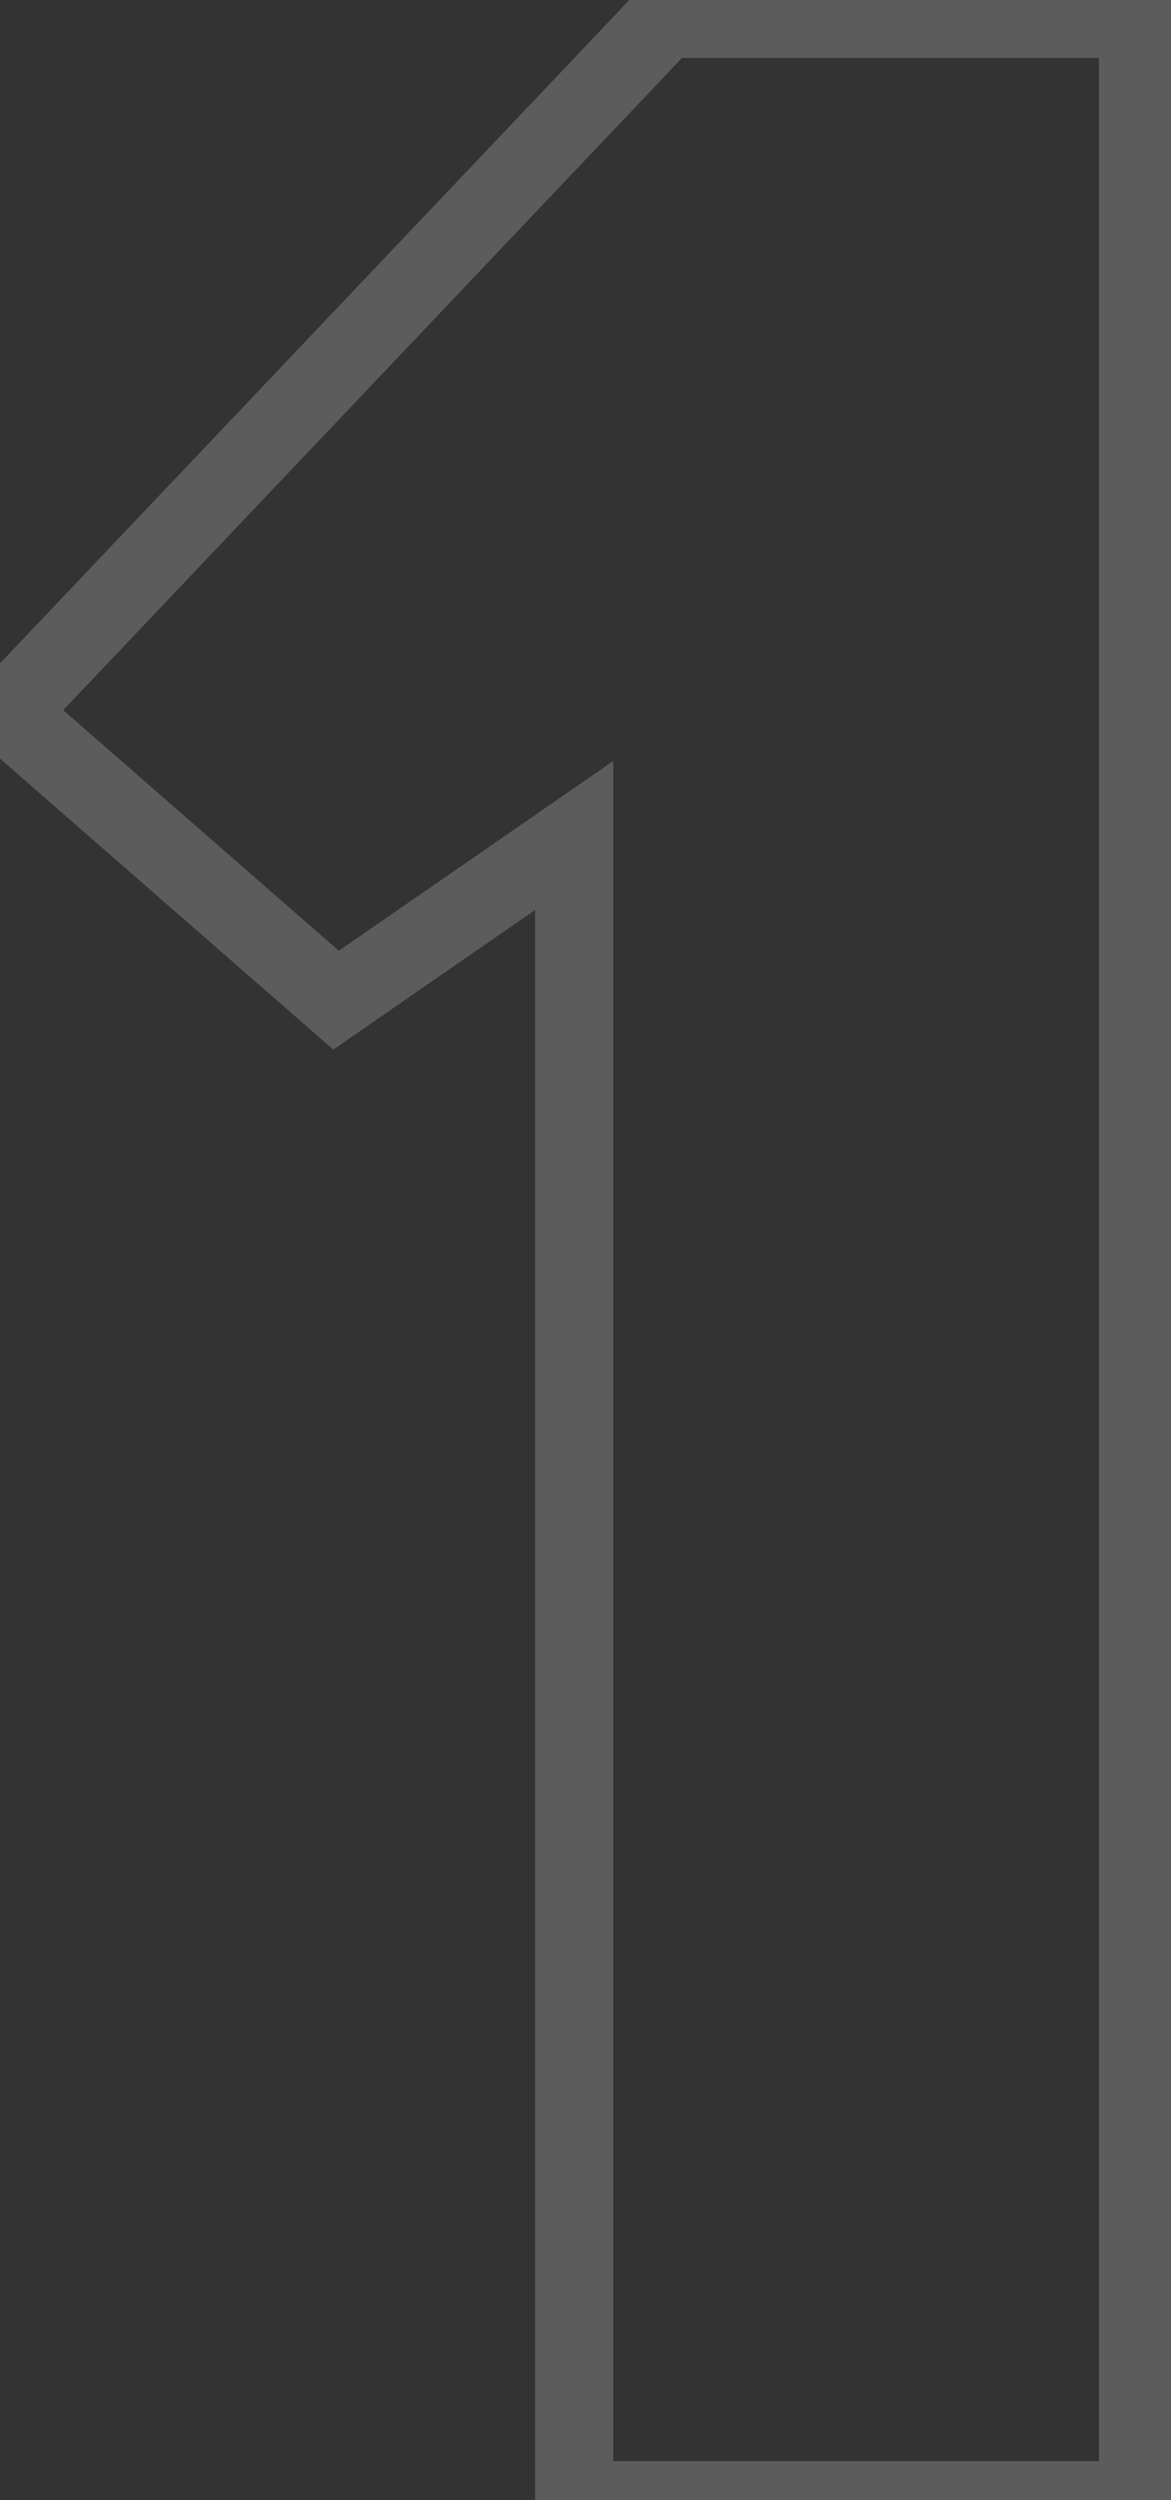 <?xml version="1.0" encoding="UTF-8"?> <svg xmlns="http://www.w3.org/2000/svg" width="30" height="64" viewBox="0 0 30 64" fill="none"><rect x="0" y="0" width="30" height="64" fill="#333333" stroke="none"/> <path d="M29.154 64V65H30.154V64H29.154ZM29.154 0.484H30.154V-0.516H29.154V0.484ZM17.043 0.484V-0.516H16.613L16.318 -0.205L17.043 0.484ZM0.177 18.247L-0.548 17.558L-1.267 18.315L-0.481 19L0.177 18.247ZM8.61 25.603L7.952 26.357L8.539 26.868L9.178 26.426L8.61 25.603ZM14.71 21.387H15.71V19.48L14.142 20.564L14.71 21.387ZM14.71 64H13.71V65H14.71V64ZM30.154 64V0.484H28.154V64H30.154ZM29.154 -0.516H17.043V1.484H29.154V-0.516ZM16.318 -0.205L-0.548 17.558L0.902 18.935L17.768 1.172L16.318 -0.205ZM-0.481 19L7.952 26.357L9.267 24.85L0.834 17.493L-0.481 19ZM9.178 26.426L15.279 22.209L14.142 20.564L8.041 24.78L9.178 26.426ZM13.71 21.387V64H15.71V21.387H13.71ZM14.71 65H29.154V63H14.71V65Z" fill="white" fill-opacity="0.2"></path> </svg> 